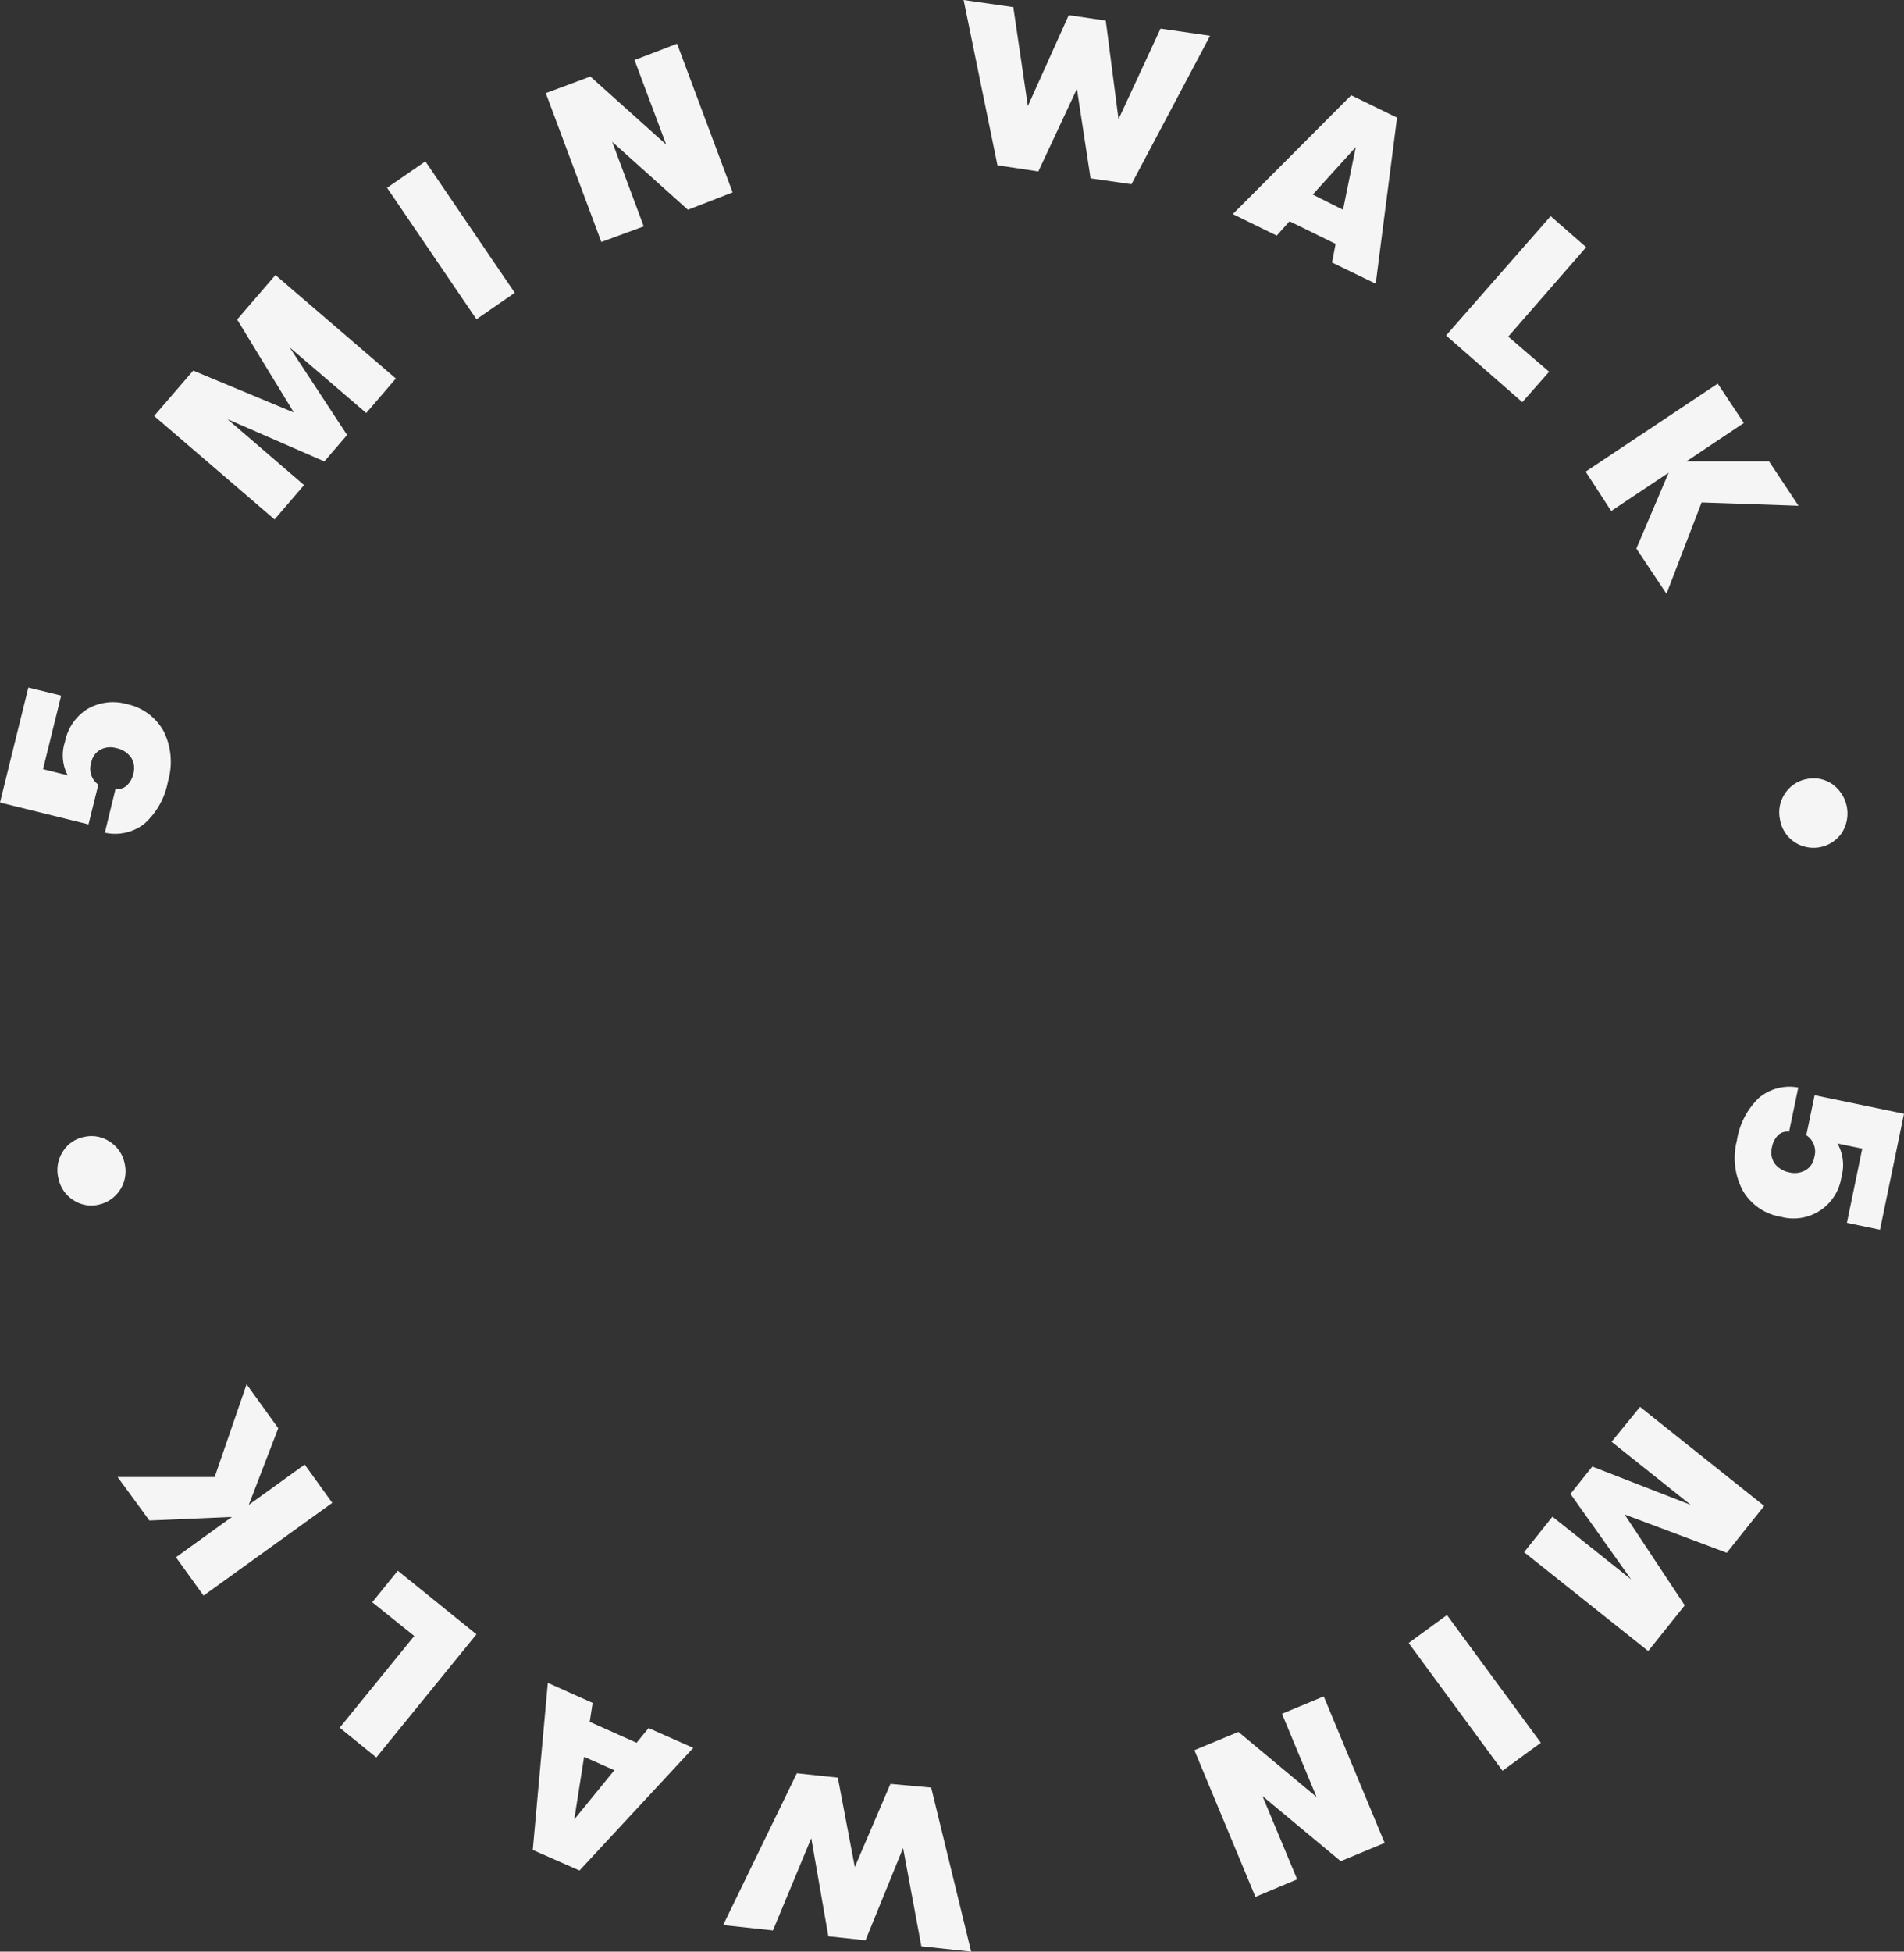 <svg xmlns="http://www.w3.org/2000/svg" width="149.1" height="152.77" viewBox="0 0 149.1 152.77">
    <rect x="0" y="0" width="149.1" height="152.77" fill="#333333" stroke="none"/>
    <g id="Group_150" data-name="Group 150" transform="translate(-19.69 -17.58)">
        <path id="Path_112" data-name="Path 112" d="M32.51,74.83a5.4,5.4,0,0,1,.33,3.93A5.85,5.85,0,0,1,31,82.06a3.73,3.73,0,0,1-3.1.7l.84-3.44a1,1,0,0,0,.88-.25,1.75,1.75,0,0,0,.51-.92,1.55,1.55,0,0,0-.18-1.28,1.85,1.85,0,0,0-1.16-.73,1.66,1.66,0,0,0-1.23.12,1.43,1.43,0,0,0-.72,1A1.53,1.53,0,0,0,27.39,79l-.77,3.11L19.69,80.4l2.22-9,2.57.63-1.42,5.76,1.93.48a3.37,3.37,0,0,1-.21-2.63,3.91,3.91,0,0,1,1.77-2.57,4,4,0,0,1,3.06-.38,4.3,4.3,0,0,1,2.9,2.14Z" fill="#f5f5f5"/>
        <path id="Path_113" data-name="Path 113" d="M41.19,58.24l-9.43-8.1,3.06-3.55,7.88,3.28-4.44-7.28,3-3.48,9.43,8.1-2.32,2.7-6-5.14,4.5,6.86L45.09,53.7,37.5,50.39l6,5.16Z" fill="#f5f5f5"/>
        <path id="Path_114" data-name="Path 114" d="M57,42.57,50,32.28l3-2.07L60,40.5Z" fill="#f5f5f5"/>
        <path id="Path_115" data-name="Path 115" d="M66.78,36.52,62.43,24.87l3.49-1.3,5.94,5.33-2.48-6.62L72.71,21l4.35,11.64L73.56,34l-5.93-5.32L70.1,35.3Z" fill="#f5f5f5"/>
        <path id="Path_116" data-name="Path 116" d="M97.8,30.52,95.15,17.58l3.89.56,1.14,7.74,3.2-7.11,2.9.42,1,7.72,3.29-7.09,3.88.56L108.29,32l-3.2-.46-1.07-7L101,31Z" fill="#f5f5f5"/>
        <path id="Path_117" data-name="Path 117" d="M124,38.13l.28-1.46-3.61-1.77-1,1.12-3.44-1.68,9.27-9.3,3.59,1.75-1.67,13Zm-1.51-5.32L124.86,34l1-4.91Z" fill="#f5f5f5"/>
        <path id="Path_118" data-name="Path 118" d="M132.93,43.84l8.19-9.34,2.78,2.43-6.1,7,3.2,2.75-2.1,2.38Z" fill="#f5f5f5"/>
        <path id="Path_119" data-name="Path 119" d="M160.53,57.17l-7.59-.26-2.75,7.15-2.36-3.54,2.53-5.94-4.5,3-2-3.08,10.34-6.89,2.05,3.08-4.49,3h6.46Z" fill="#f5f5f5"/>
        <path id="Path_120" data-name="Path 120" d="M159.07,81.68a2.64,2.64,0,0,1,.41-2,2.6,2.6,0,0,1,1.72-1.12,2.55,2.55,0,0,1,2,.42,2.82,2.82,0,0,1,.72,3.8,2.69,2.69,0,0,1-3.73.7,2.65,2.65,0,0,1-1.12-1.8Z" fill="#f5f5f5"/>
        <path id="Path_121" data-name="Path 121" d="M156.18,110.8a5.43,5.43,0,0,1-.48-3.92,5.85,5.85,0,0,1,1.73-3.36,3.72,3.72,0,0,1,3.08-.81l-.72,3.46a1,1,0,0,0-.87.28,1.78,1.78,0,0,0-.47.94,1.55,1.55,0,0,0,.22,1.28,1.92,1.92,0,0,0,1.18.69,1.7,1.7,0,0,0,1.23-.18,1.41,1.41,0,0,0,.68-1,1.53,1.53,0,0,0-.62-1.74l.65-3.13,7,1.45-1.88,9.08-2.59-.54,1.2-5.81-1.94-.4a3.43,3.43,0,0,1,.31,2.62,3.79,3.79,0,0,1-4.73,3.12A4.25,4.25,0,0,1,156.18,110.8Z" fill="#f5f5f5"/>
        <path id="Path_122" data-name="Path 122" d="M148.12,127.71l9.72,7.75-2.93,3.67-8-3,4.71,7.11-2.86,3.58-9.72-7.74,2.22-2.78,6.16,4.91-4.75-6.69,1.71-2.14,7.71,3-6.2-4.94Z" fill="#f5f5f5"/>
        <path id="Path_123" data-name="Path 123" d="M133,144l7.35,10-3,2.19-7.35-10Z" fill="#f5f5f5"/>
        <path id="Path_124" data-name="Path 124" d="M123.35,150.37l4.77,11.47-3.44,1.43-6.13-5.1,2.72,6.52L118,166.06l-4.78-11.48,3.45-1.43,6.12,5.1-2.71-6.52Z" fill="#f5f5f5"/>
        <path id="Path_125" data-name="Path 125" d="M92.61,157.51l3.13,12.84-3.9-.42-1.43-7.69-2.94,7.22-2.91-.31-1.34-7.68-3,7.22-3.9-.42,5.77-11.88,3.21.34,1.33,7,2.79-6.51Z" fill="#f5f5f5"/>
        <path id="Path_126" data-name="Path 126" d="M66.1,150.88l-.23,1.48L69.54,154l.94-1.15,3.5,1.55L65.07,164l-3.66-1.61,1.18-13.08Zm1.7,5.27-2.37-1.05-.77,4.9Z" fill="#f5f5f5"/>
        <path id="Path_127" data-name="Path 127" d="M57,145.51l-7.84,9.64-2.87-2.33,5.84-7.18L48.84,143l2-2.47Z" fill="#f5f5f5"/>
        <path id="Path_128" data-name="Path 128" d="M28.9,133.2h7.6l2.5-7.26,2.48,3.44-2.31,6,4.38-3.16,2.16,3-10.08,7.26-2.16-3,4.38-3.16-6.46.28Z" fill="#f5f5f5"/>
        <path id="Path_129" data-name="Path 129" d="M29.45,108.65a2.67,2.67,0,0,1-2,3.22,2.52,2.52,0,0,1-2-.34,2.61,2.61,0,0,1-1.18-1.7,2.65,2.65,0,0,1,.32-2.07,2.52,2.52,0,0,1,1.67-1.18,2.55,2.55,0,0,1,2,.35,2.64,2.64,0,0,1,1.19,1.72Z" fill="#f5f5f5"/>
    </g>
</svg>